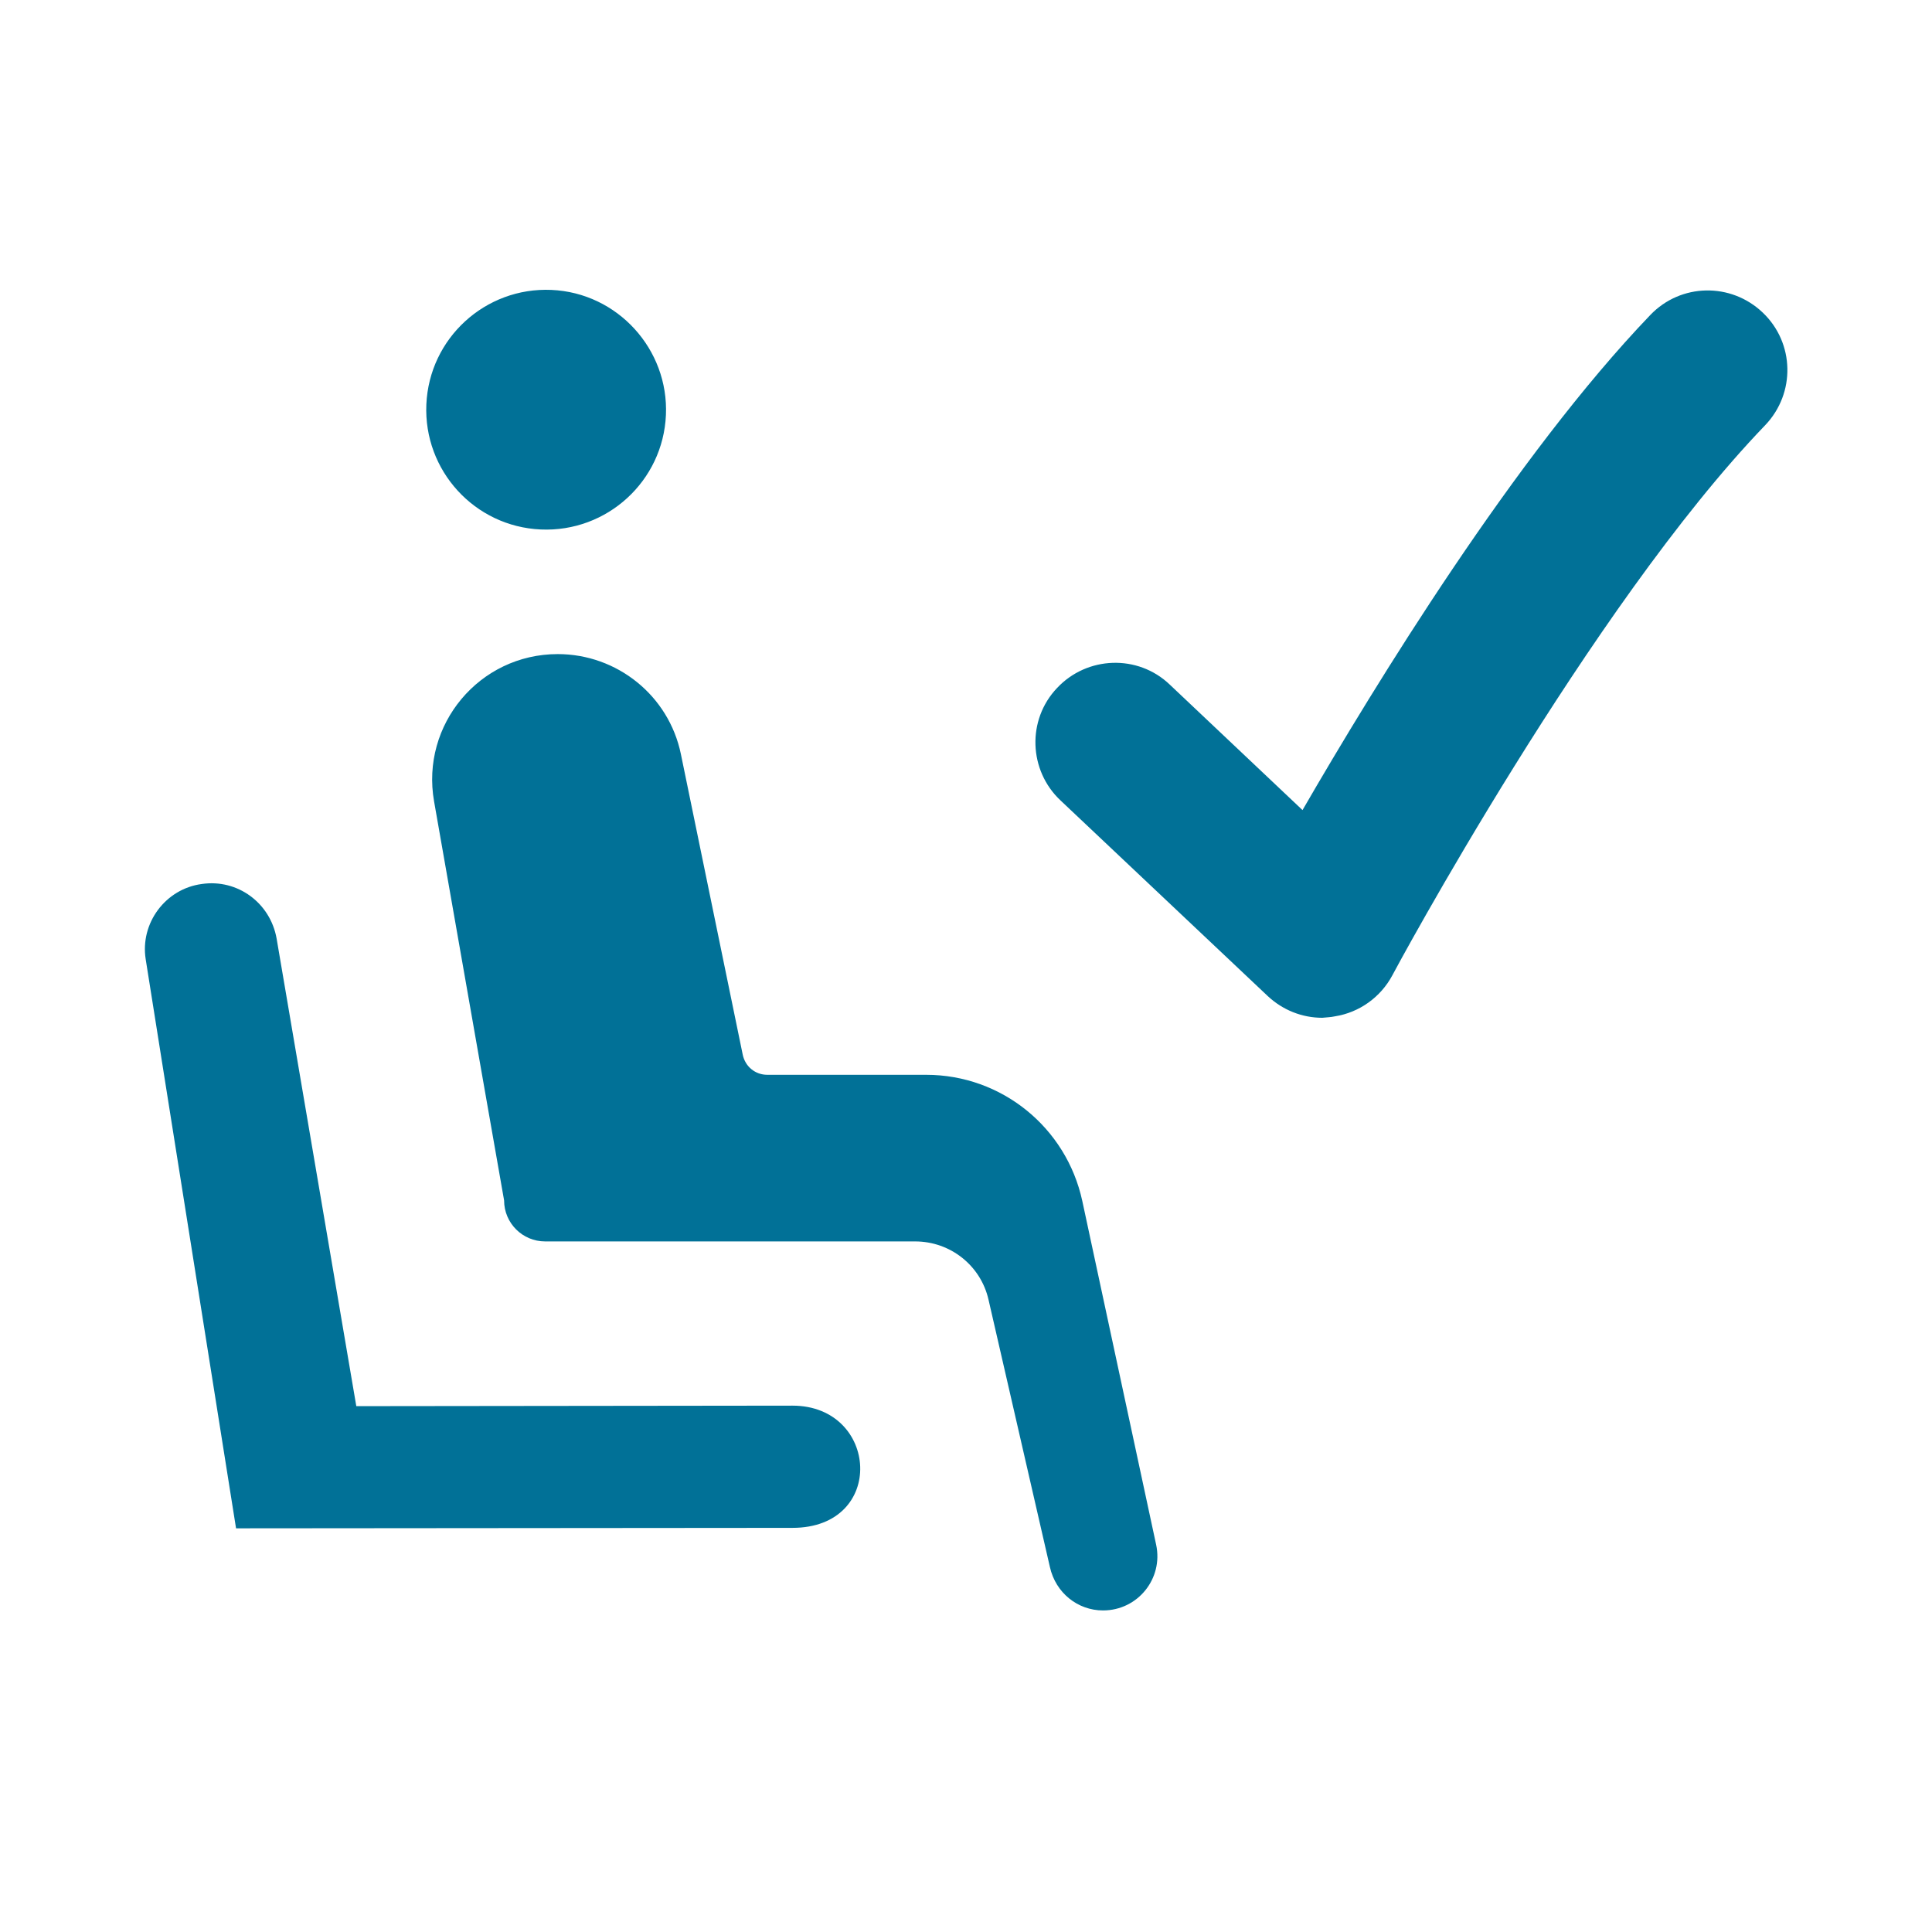 <svg width="50" height="50" viewBox="0 0 50 50" fill="none" xmlns="http://www.w3.org/2000/svg">
<path d="M7.159 24.291L9.221 36.391L20.509 36.378C22.746 36.378 22.946 39.541 20.509 39.541L6.109 39.553L3.771 24.828C3.621 23.89 4.284 23.003 5.221 22.878C6.146 22.741 6.996 23.366 7.159 24.291ZM14.271 7.503C12.559 7.428 11.109 8.753 11.034 10.466C10.959 12.178 12.284 13.628 13.996 13.703C15.709 13.778 17.159 12.453 17.234 10.741C17.309 9.041 15.984 7.578 14.271 7.503ZM28.546 41.678C29.446 41.678 30.109 40.853 29.921 39.978L28.009 31.078C27.596 29.178 25.921 27.816 23.971 27.816H19.859C19.546 27.816 19.284 27.603 19.221 27.291L17.621 19.515C17.309 18.003 15.971 16.928 14.434 16.928C12.409 16.928 10.884 18.753 11.234 20.741L13.046 31.066C13.046 31.653 13.521 32.128 14.109 32.128H23.684C24.596 32.128 25.384 32.753 25.584 33.641L27.171 40.553C27.321 41.228 27.896 41.678 28.546 41.678ZM34.546 26.303C35.184 26.203 35.734 25.803 36.034 25.241C36.084 25.14 41.159 15.703 45.684 11.003C46.471 10.178 46.446 8.878 45.621 8.091C44.796 7.303 43.496 7.328 42.709 8.153C39.221 11.79 35.596 17.703 33.709 20.965L30.271 17.715C29.446 16.928 28.134 16.978 27.359 17.803C26.571 18.628 26.621 19.941 27.446 20.715L32.809 25.778C33.196 26.14 33.696 26.34 34.221 26.34C34.321 26.328 34.434 26.328 34.546 26.303Z" fill="#017197"/>
</svg>
